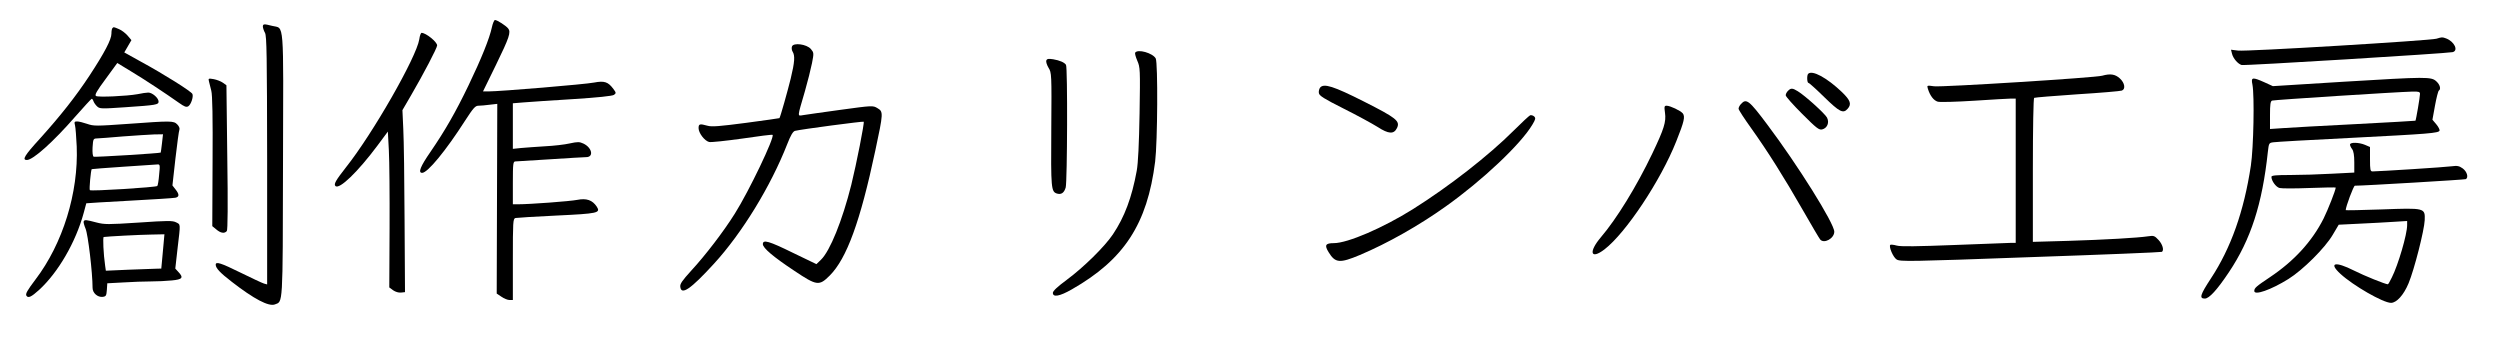 <?xml version="1.0" standalone="no"?>
<!DOCTYPE svg PUBLIC "-//W3C//DTD SVG 20010904//EN"
 "http://www.w3.org/TR/2001/REC-SVG-20010904/DTD/svg10.dtd">
<svg version="1.0" xmlns="http://www.w3.org/2000/svg"
 width="875px" height="118px" viewBox="0 0 1750 236"
 preserveAspectRatio="xMidYMid meet">

<g transform="translate(0,236) scale(0.1,-0.1)"
fill="#000000" stroke="none">
<path d="M3443 2168 c-16 -76 -74 -220 -163 -405 -91 -189 -164 -316 -266
-465 -72 -104 -89 -148 -59 -148 38 0 166 155 301 366 57 88 71 104 93 104 14
0 50 3 79 7 l53 6 -2 -664 -2 -664 33 -22 c18 -13 44 -23 56 -23 l24 0 0 284
c0 263 1 285 18 290 9 2 138 10 285 17 294 14 313 18 284 63 -30 45 -71 60
-136 47 -50 -10 -332 -31 -418 -31 l-33 0 0 150 c0 136 2 150 18 150 9 0 118
7 242 15 124 8 238 15 253 15 55 0 42 66 -19 95 -28 13 -40 13 -96 1 -34 -8
-112 -17 -173 -20 -60 -4 -136 -9 -167 -12 l-58 -6 0 160 0 159 73 6 c39 3
195 14 345 23 175 11 279 22 290 30 16 12 15 15 -4 41 -37 50 -63 59 -136 45
-59 -12 -657 -62 -740 -62 l-37 0 90 184 c95 195 107 231 86 257 -15 19 -77
59 -92 59 -6 0 -16 -24 -22 -52z"/>
<path d="M1840 2173 c1 -10 7 -29 15 -43 12 -21 14 -159 15 -893 l0 -868 -22
6 c-13 4 -86 38 -163 76 -140 69 -175 80 -175 56 0 -24 31 -57 113 -120 156
-121 258 -174 301 -158 57 22 55 -25 57 978 3 1039 10 950 -76 972 -58 15 -65
14 -65 -6z"/>
<path d="M787 2163 c-4 -3 -7 -21 -7 -39 0 -41 -49 -134 -154 -294 -97 -147
-202 -280 -349 -443 -106 -116 -124 -147 -89 -147 43 0 184 126 340 305 58 66
109 121 113 123 4 2 10 -6 13 -16 4 -11 15 -27 26 -37 18 -17 31 -17 192 -6
224 15 238 18 238 40 0 25 -44 63 -72 63 -13 0 -46 -5 -74 -11 -77 -14 -277
-23 -292 -13 -11 7 5 35 68 120 l81 111 97 -59 c95 -57 240 -153 335 -220 38
-27 51 -32 65 -24 19 12 37 66 29 86 -6 17 -200 139 -360 226 l-117 65 25 43
25 43 -27 32 c-15 17 -42 38 -60 45 -37 16 -38 16 -46 7z"/>
<path d="M2935 2085 c-19 -124 -326 -661 -513 -896 -72 -92 -87 -118 -74 -131
27 -27 157 99 295 284 l72 97 7 -132 c4 -73 6 -318 5 -545 l-2 -414 27 -20
c16 -11 39 -18 55 -16 l28 3 -3 505 c-1 278 -5 564 -9 637 l-6 132 60 103 c88
151 183 333 183 350 0 24 -78 88 -109 88 -5 0 -13 -20 -16 -45z"/>
<path d="M17055 2089 c-45 -13 -1333 -91 -1389 -83 l-49 6 7 -28 c8 -33 41
-71 67 -79 18 -6 1436 81 1477 90 43 10 13 74 -45 96 -28 10 -28 10 -68 -2z"/>
<path d="M5544 2035 c-4 -10 -2 -26 4 -36 18 -28 15 -73 -13 -189 -22 -89 -73
-271 -79 -277 -1 -1 -106 -16 -234 -33 -184 -24 -240 -29 -270 -20 -54 15 -62
13 -62 -17 0 -34 42 -89 74 -97 14 -3 118 8 232 24 113 17 209 29 212 26 16
-16 -165 -394 -264 -551 -78 -125 -207 -293 -304 -398 -65 -72 -81 -94 -78
-115 7 -61 72 -17 235 161 198 216 398 543 514 839 24 62 40 88 54 92 44 11
476 68 481 64 6 -7 -51 -296 -87 -442 -63 -251 -149 -463 -212 -524 l-32 -31
-164 79 c-169 83 -211 95 -211 61 0 -27 73 -89 221 -187 157 -105 173 -107
247 -33 119 119 214 379 319 874 57 267 57 273 15 298 -32 19 -33 19 -260 -12
-125 -17 -242 -34 -261 -37 -40 -6 -41 -19 13 166 20 69 42 158 50 198 14 71
13 74 -8 99 -29 34 -122 46 -132 18z"/>
<path d="M7946 1991 c-3 -5 4 -30 15 -56 20 -46 21 -58 16 -369 -4 -217 -10
-347 -20 -402 -34 -186 -85 -323 -167 -445 -58 -86 -203 -229 -323 -318 -65
-48 -97 -78 -97 -91 0 -33 48 -24 132 24 367 209 529 458 584 895 17 138 20
691 4 722 -21 38 -127 68 -144 40z"/>
<path d="M7324 1936 c-3 -8 4 -31 16 -51 21 -34 22 -40 19 -432 -3 -414 -1
-435 40 -448 30 -9 50 5 61 43 11 43 14 841 2 858 -11 17 -43 31 -89 39 -34 5
-44 4 -49 -9z"/>
<path d="M12657 1843 c-10 -10 -8 -63 2 -63 5 0 55 -45 111 -100 107 -104 132
-117 163 -82 30 33 20 60 -40 118 -105 100 -208 156 -236 127z"/>
<path d="M14715 1830 c-49 -14 -1120 -81 -1176 -74 -51 7 -51 7 -44 -17 15
-49 41 -83 70 -91 17 -4 129 -1 255 7 124 8 240 15 258 15 l32 0 0 -505 0
-505 -32 0 c-18 0 -197 -7 -398 -15 -260 -10 -375 -12 -403 -4 -21 6 -42 8
-45 5 -12 -12 20 -87 44 -102 23 -16 89 -15 937 16 502 17 915 34 920 37 17
10 5 53 -23 83 -28 30 -34 32 -73 26 -73 -11 -302 -24 -559 -32 l-248 -7 0
501 c0 300 4 503 9 507 6 3 142 14 303 25 161 10 301 22 311 26 27 10 21 53
-14 85 -33 30 -66 35 -124 19z"/>
<path d="M16408 1788 l-498 -31 -59 27 c-85 38 -95 36 -84 -16 15 -77 8 -443
-11 -568 -48 -318 -139 -575 -279 -788 -76 -116 -84 -142 -43 -142 30 0 85 60
168 184 154 230 234 478 273 843 7 61 8 63 38 67 18 3 264 17 547 31 544 28
611 33 617 51 2 6 -8 26 -23 44 l-27 32 18 99 c10 55 22 102 27 105 16 10 8
41 -17 64 -36 34 -67 33 -647 -2z m532 -85 c0 -21 -28 -185 -32 -188 -2 -1
-192 -12 -423 -24 -231 -12 -459 -24 -507 -28 l-88 -6 0 97 c0 75 3 98 15 102
13 5 870 60 983 63 43 1 52 -2 52 -16z"/>
<path d="M1463 1789 c3 -13 11 -42 16 -64 8 -27 11 -192 9 -494 l-2 -454 28
-23 c30 -26 58 -31 74 -11 6 8 8 184 3 516 l-6 504 -25 18 c-14 10 -43 21 -64
25 -37 6 -39 6 -33 -17z"/>
<path d="M9241 1747 c-7 -9 -11 -26 -9 -38 2 -19 36 -40 173 -109 94 -47 200
-105 237 -128 79 -51 115 -53 137 -8 23 49 -4 70 -231 185 -214 108 -281 129
-307 98z"/>
<path d="M12516 1724 c-9 -8 -16 -22 -16 -31 0 -9 52 -67 115 -130 101 -101
118 -114 140 -109 36 9 52 48 34 83 -15 28 -153 153 -204 184 -37 23 -49 24
-69 3z"/>
<path d="M12187 1632 c-10 -10 -17 -25 -17 -33 0 -8 40 -69 88 -136 117 -164
229 -342 362 -574 60 -105 115 -198 121 -205 27 -33 99 7 99 54 0 58 -256 467
-469 750 -128 171 -147 185 -184 144z"/>
<path d="M11655 1570 c9 -63 -7 -113 -89 -285 -110 -230 -249 -456 -360 -586
-88 -104 -72 -159 25 -85 149 114 394 482 503 757 56 140 63 173 45 196 -17
19 -86 52 -112 53 -17 0 -18 -6 -12 -50z"/>
<path d="M10711 1553 c-7 -3 -59 -51 -115 -107 -173 -173 -452 -391 -707 -551
-206 -129 -455 -237 -552 -237 -59 0 -67 -14 -37 -63 47 -77 78 -79 219 -20
192 81 412 205 600 339 259 184 527 437 608 574 22 37 24 45 12 57 -8 7 -20
10 -28 8z"/>
<path d="M525 1483 c4 -16 9 -82 12 -148 13 -323 -97 -680 -289 -932 -58 -77
-71 -100 -63 -113 12 -19 34 -9 89 41 133 122 256 333 312 539 9 36 18 66 18
67 1 1 136 9 301 18 165 9 310 18 323 21 28 6 28 24 0 59 l-21 27 21 188 c12
103 24 194 28 203 3 9 -3 24 -15 36 -26 26 -40 26 -344 4 -225 -16 -241 -16
-287 0 -26 9 -58 17 -70 17 -19 0 -21 -4 -15 -27z m609 -125 c-4 -35 -8 -64
-9 -66 -5 -5 -458 -33 -469 -29 -7 3 -10 28 -8 66 4 58 5 61 30 62 15 0 97 7
182 14 85 6 183 13 218 14 l63 1 -7 -62z m-20 -220 c-3 -40 -9 -76 -13 -80 -8
-9 -464 -38 -472 -29 -6 5 7 140 13 147 2 1 102 9 223 17 121 8 228 15 238 16
17 1 18 -5 11 -71z"/>
<path d="M16450 1348 c0 -7 7 -22 15 -32 10 -13 15 -44 15 -92 l0 -72 -157 -8
c-87 -5 -218 -9 -290 -9 -102 0 -133 -3 -133 -13 0 -28 32 -72 57 -78 14 -4
108 -4 209 0 101 4 184 5 184 3 0 -17 -55 -157 -85 -217 -80 -159 -206 -297
-375 -410 -97 -65 -110 -76 -110 -97 0 -33 117 8 239 84 101 63 256 217 310
309 l42 71 142 7 c78 4 186 9 240 13 l97 6 0 -29 c0 -65 -63 -279 -107 -366
-13 -27 -25 -48 -28 -48 -17 0 -166 60 -237 96 -133 67 -180 55 -95 -23 89
-82 299 -203 354 -203 39 0 89 55 123 137 40 96 110 371 113 442 3 86 2 86
-301 75 -139 -5 -252 -7 -252 -5 0 23 55 171 64 171 64 0 771 42 777 46 20 12
8 53 -22 75 -25 18 -39 20 -77 15 -39 -6 -497 -35 -554 -36 -16 0 -18 11 -18
86 l0 85 -35 15 c-43 18 -105 19 -105 2z"/>
<path d="M586 811 c-3 -5 3 -28 13 -52 17 -39 49 -308 49 -414 0 -36 35 -67
71 -63 23 3 26 8 29 49 l3 46 112 6 c62 4 148 7 192 7 44 0 110 3 148 7 74 7
84 19 45 60 l-21 23 16 142 c21 178 22 165 -11 182 -24 12 -58 12 -262 -2
-216 -14 -238 -14 -296 1 -72 19 -81 20 -88 8z m559 -158 c-3 -38 -8 -92 -11
-120 l-5 -53 -37 -1 c-20 -1 -108 -4 -194 -7 l-157 -7 -5 35 c-12 82 -17 200
-10 201 26 4 252 16 332 17 l93 2 -6 -67z"/>
</g>
</svg>
